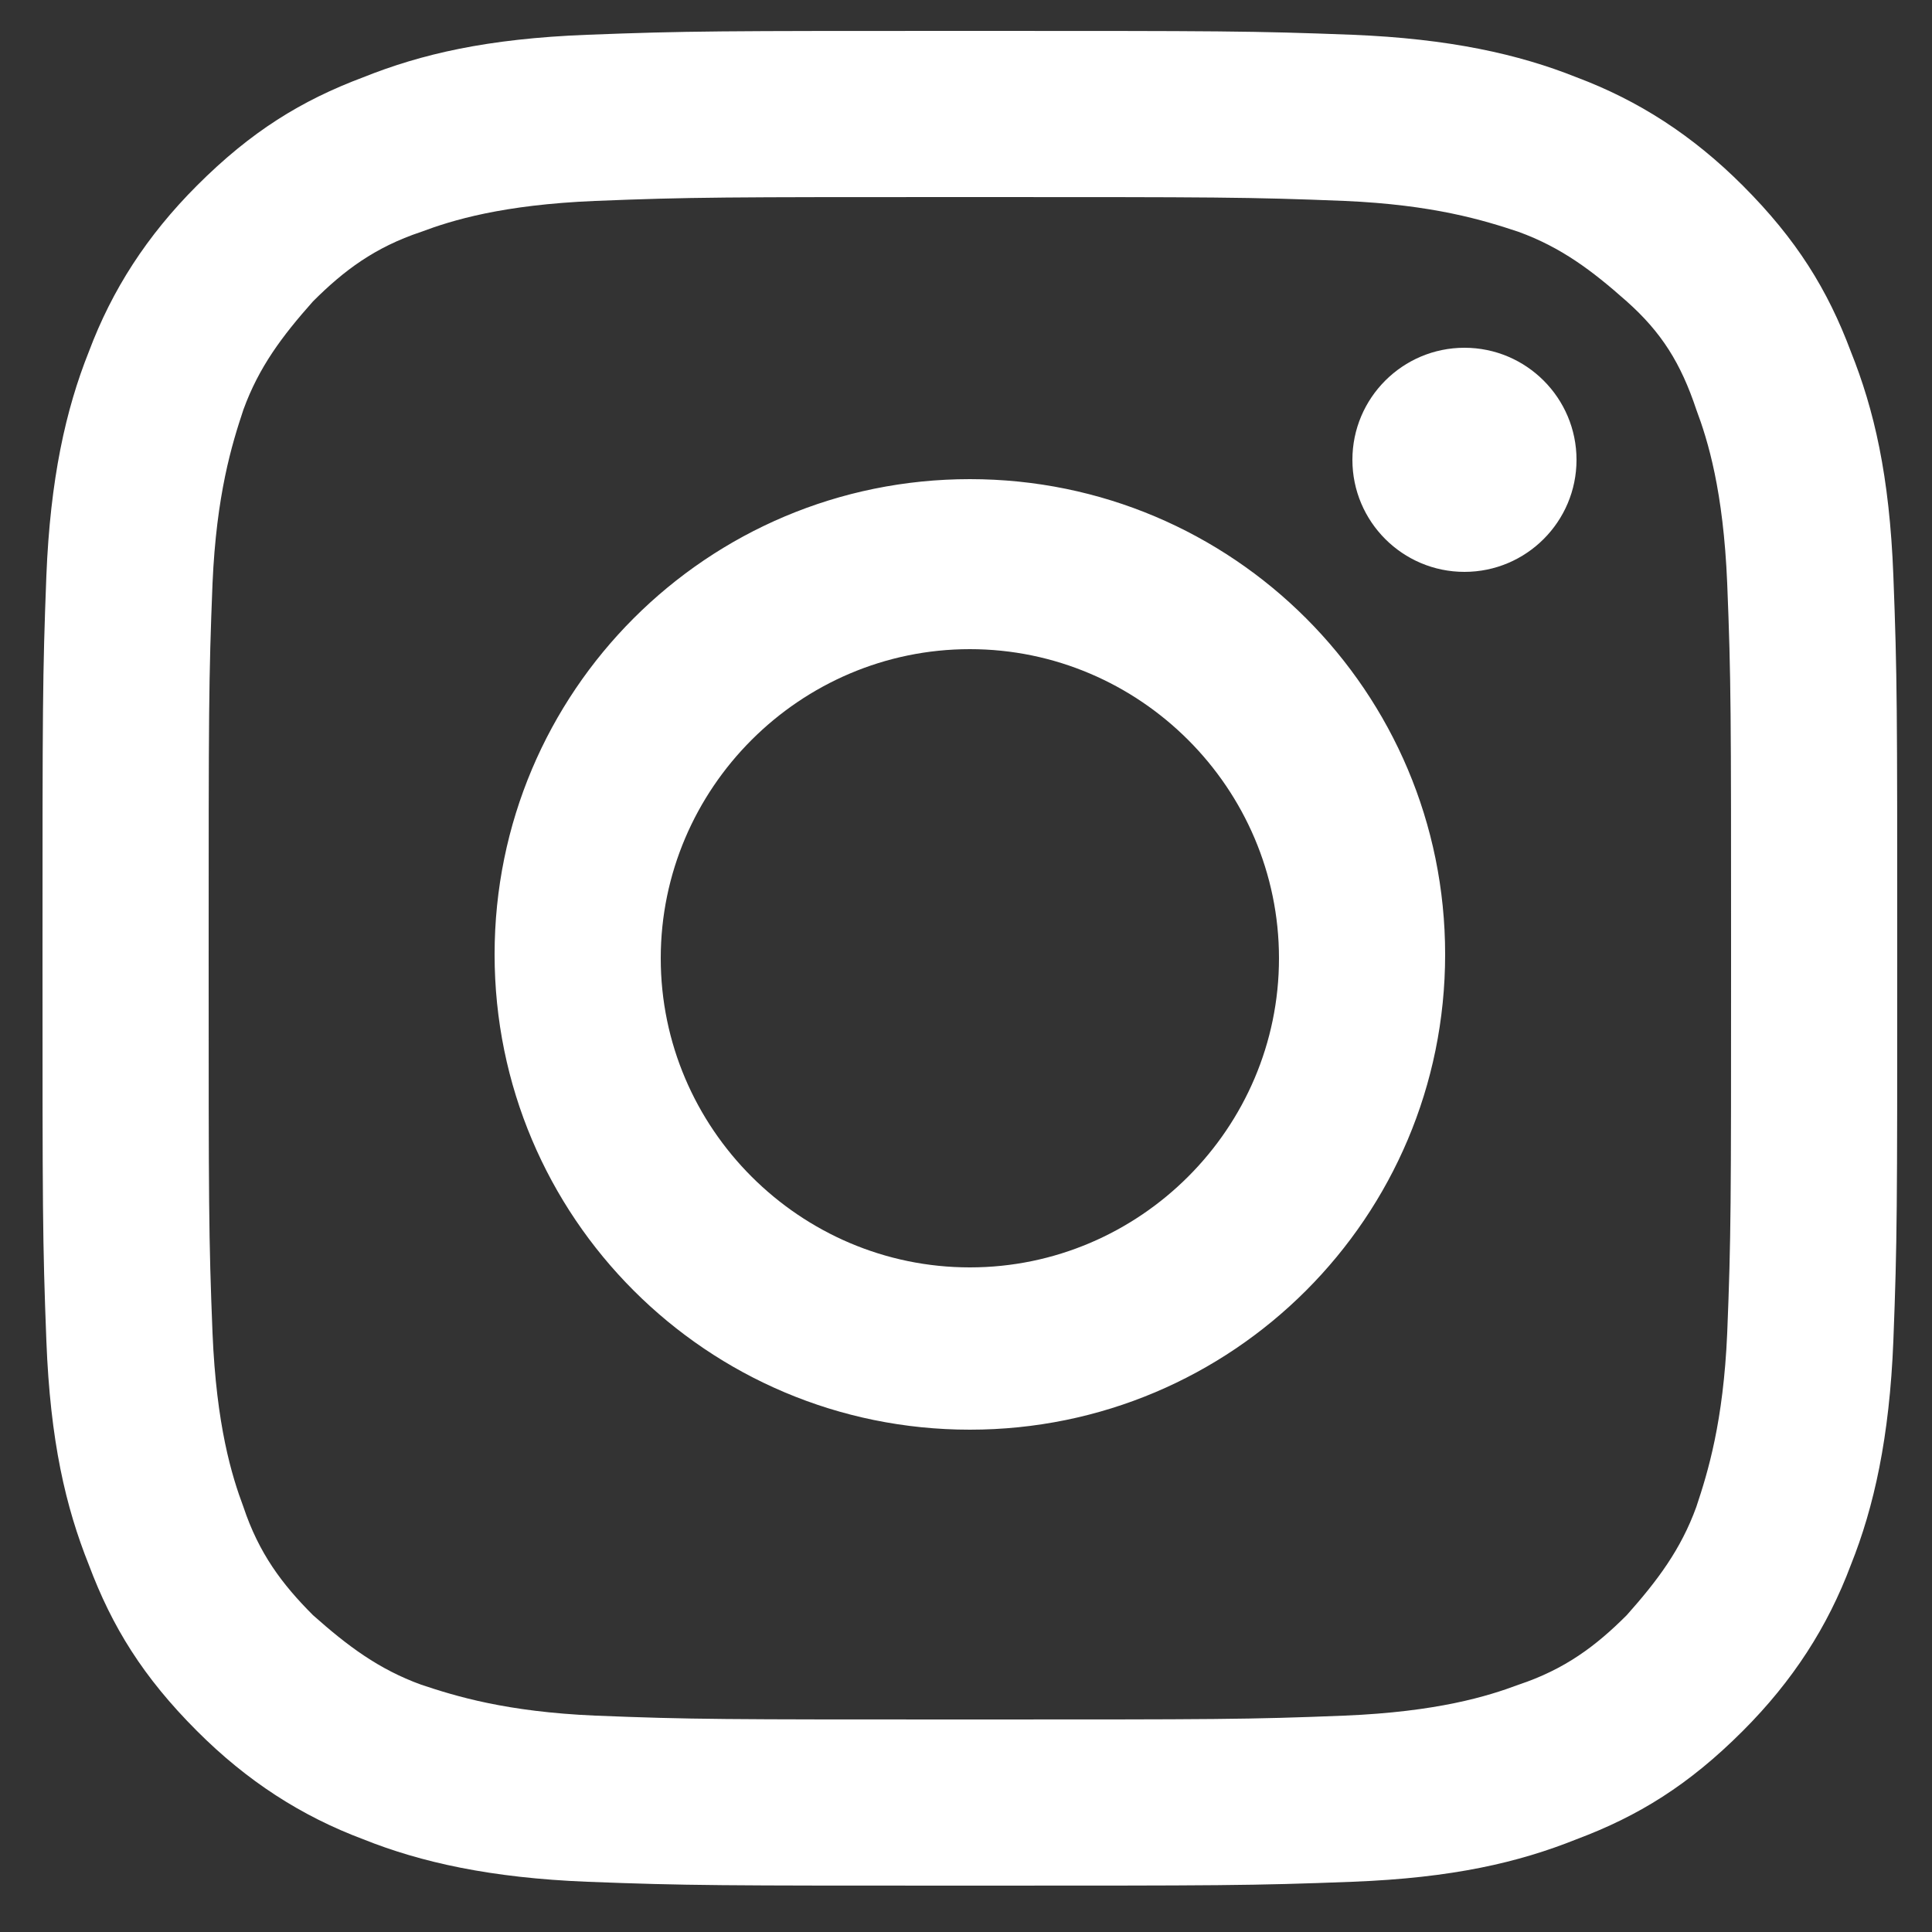 <?xml version="1.0" encoding="UTF-8"?>
<svg xmlns="http://www.w3.org/2000/svg" version="1.1" viewBox="0 0 50 50">
  <rect x="0" y="0" width="50" height="50" fill="#333333" stroke="none"/>
  <defs>
    <style>
      .cls-1 {
        fill: #fff;
      }
    </style>
  </defs>
  <!-- Generator: Adobe Illustrator 28.7.1, SVG Export Plug-In . SVG Version: 1.2.0 Build 142)  -->
  <g>
    <g id="Calque_1">
      <path class="cls-1" d="M25.1,5.1c6.4,0,7.2,0,9.7.1,2.3.1,3.6.5,4.5.8,1.1.4,1.9,1,2.8,1.8s1.4,1.6,1.8,2.8c.3.8.7,2.1.8,4.5.1,2.5.1,3.3.1,9.7s0,7.2-.1,9.7c-.1,2.3-.5,3.6-.8,4.5-.4,1.1-1,1.9-1.8,2.8-.8.8-1.6,1.4-2.8,1.8-.8.3-2.1.7-4.5.8-2.5.1-3.3.1-9.7.1s-7.2,0-9.7-.1c-2.3-.1-3.6-.5-4.5-.8-1.1-.4-1.9-1-2.8-1.8-.8-.8-1.4-1.6-1.8-2.8-.3-.8-.7-2.1-.8-4.5-.1-2.5-.1-3.3-.1-9.7s0-7.2.1-9.7c.1-2.3.5-3.6.8-4.5.4-1.1,1-1.9,1.8-2.8.8-.8,1.6-1.4,2.8-1.8.8-.3,2.1-.7,4.5-.8,2.5-.1,3.3-.1,9.7-.1M25.1.8c-6.5,0-7.3,0-9.9.1-2.6.1-4.3.5-5.8,1.1-1.6.6-2.9,1.4-4.3,2.8-1.3,1.3-2.2,2.7-2.8,4.3-.6,1.5-1,3.3-1.1,5.8-.1,2.6-.1,3.4-.1,9.9s0,7.3.1,9.9c.1,2.6.5,4.3,1.1,5.8.6,1.6,1.4,2.9,2.8,4.3,1.3,1.3,2.7,2.2,4.3,2.8,1.5.6,3.3,1,5.8,1.1,2.6.1,3.4.1,9.9.1s7.3,0,9.9-.1c2.6-.1,4.3-.5,5.8-1.1,1.6-.6,2.9-1.4,4.3-2.8,1.3-1.3,2.2-2.7,2.8-4.3.6-1.5,1-3.3,1.1-5.8.1-2.6.1-3.4.1-9.9s0-7.3-.1-9.9c-.1-2.6-.5-4.3-1.1-5.8-.6-1.6-1.4-2.9-2.8-4.3-1.3-1.3-2.7-2.2-4.3-2.8-1.5-.6-3.3-1-5.8-1.1-2.6-.1-3.4-.1-9.9-.1ZM25.1,12.4c-6.8,0-12.3,5.5-12.3,12.3s5.5,12.3,12.3,12.3,12.3-5.5,12.3-12.3-5.5-12.3-12.3-12.3ZM25.1,32.8c-4.4,0-8-3.6-8-8s3.6-8,8-8,8,3.6,8,8-3.6,8-8,8ZM40.8,11.9c0,1.6-1.3,2.9-2.9,2.9s-2.9-1.3-2.9-2.9,1.3-2.9,2.9-2.9,2.9,1.3,2.9,2.9Z"/>
    </g>
  </g>
</svg>